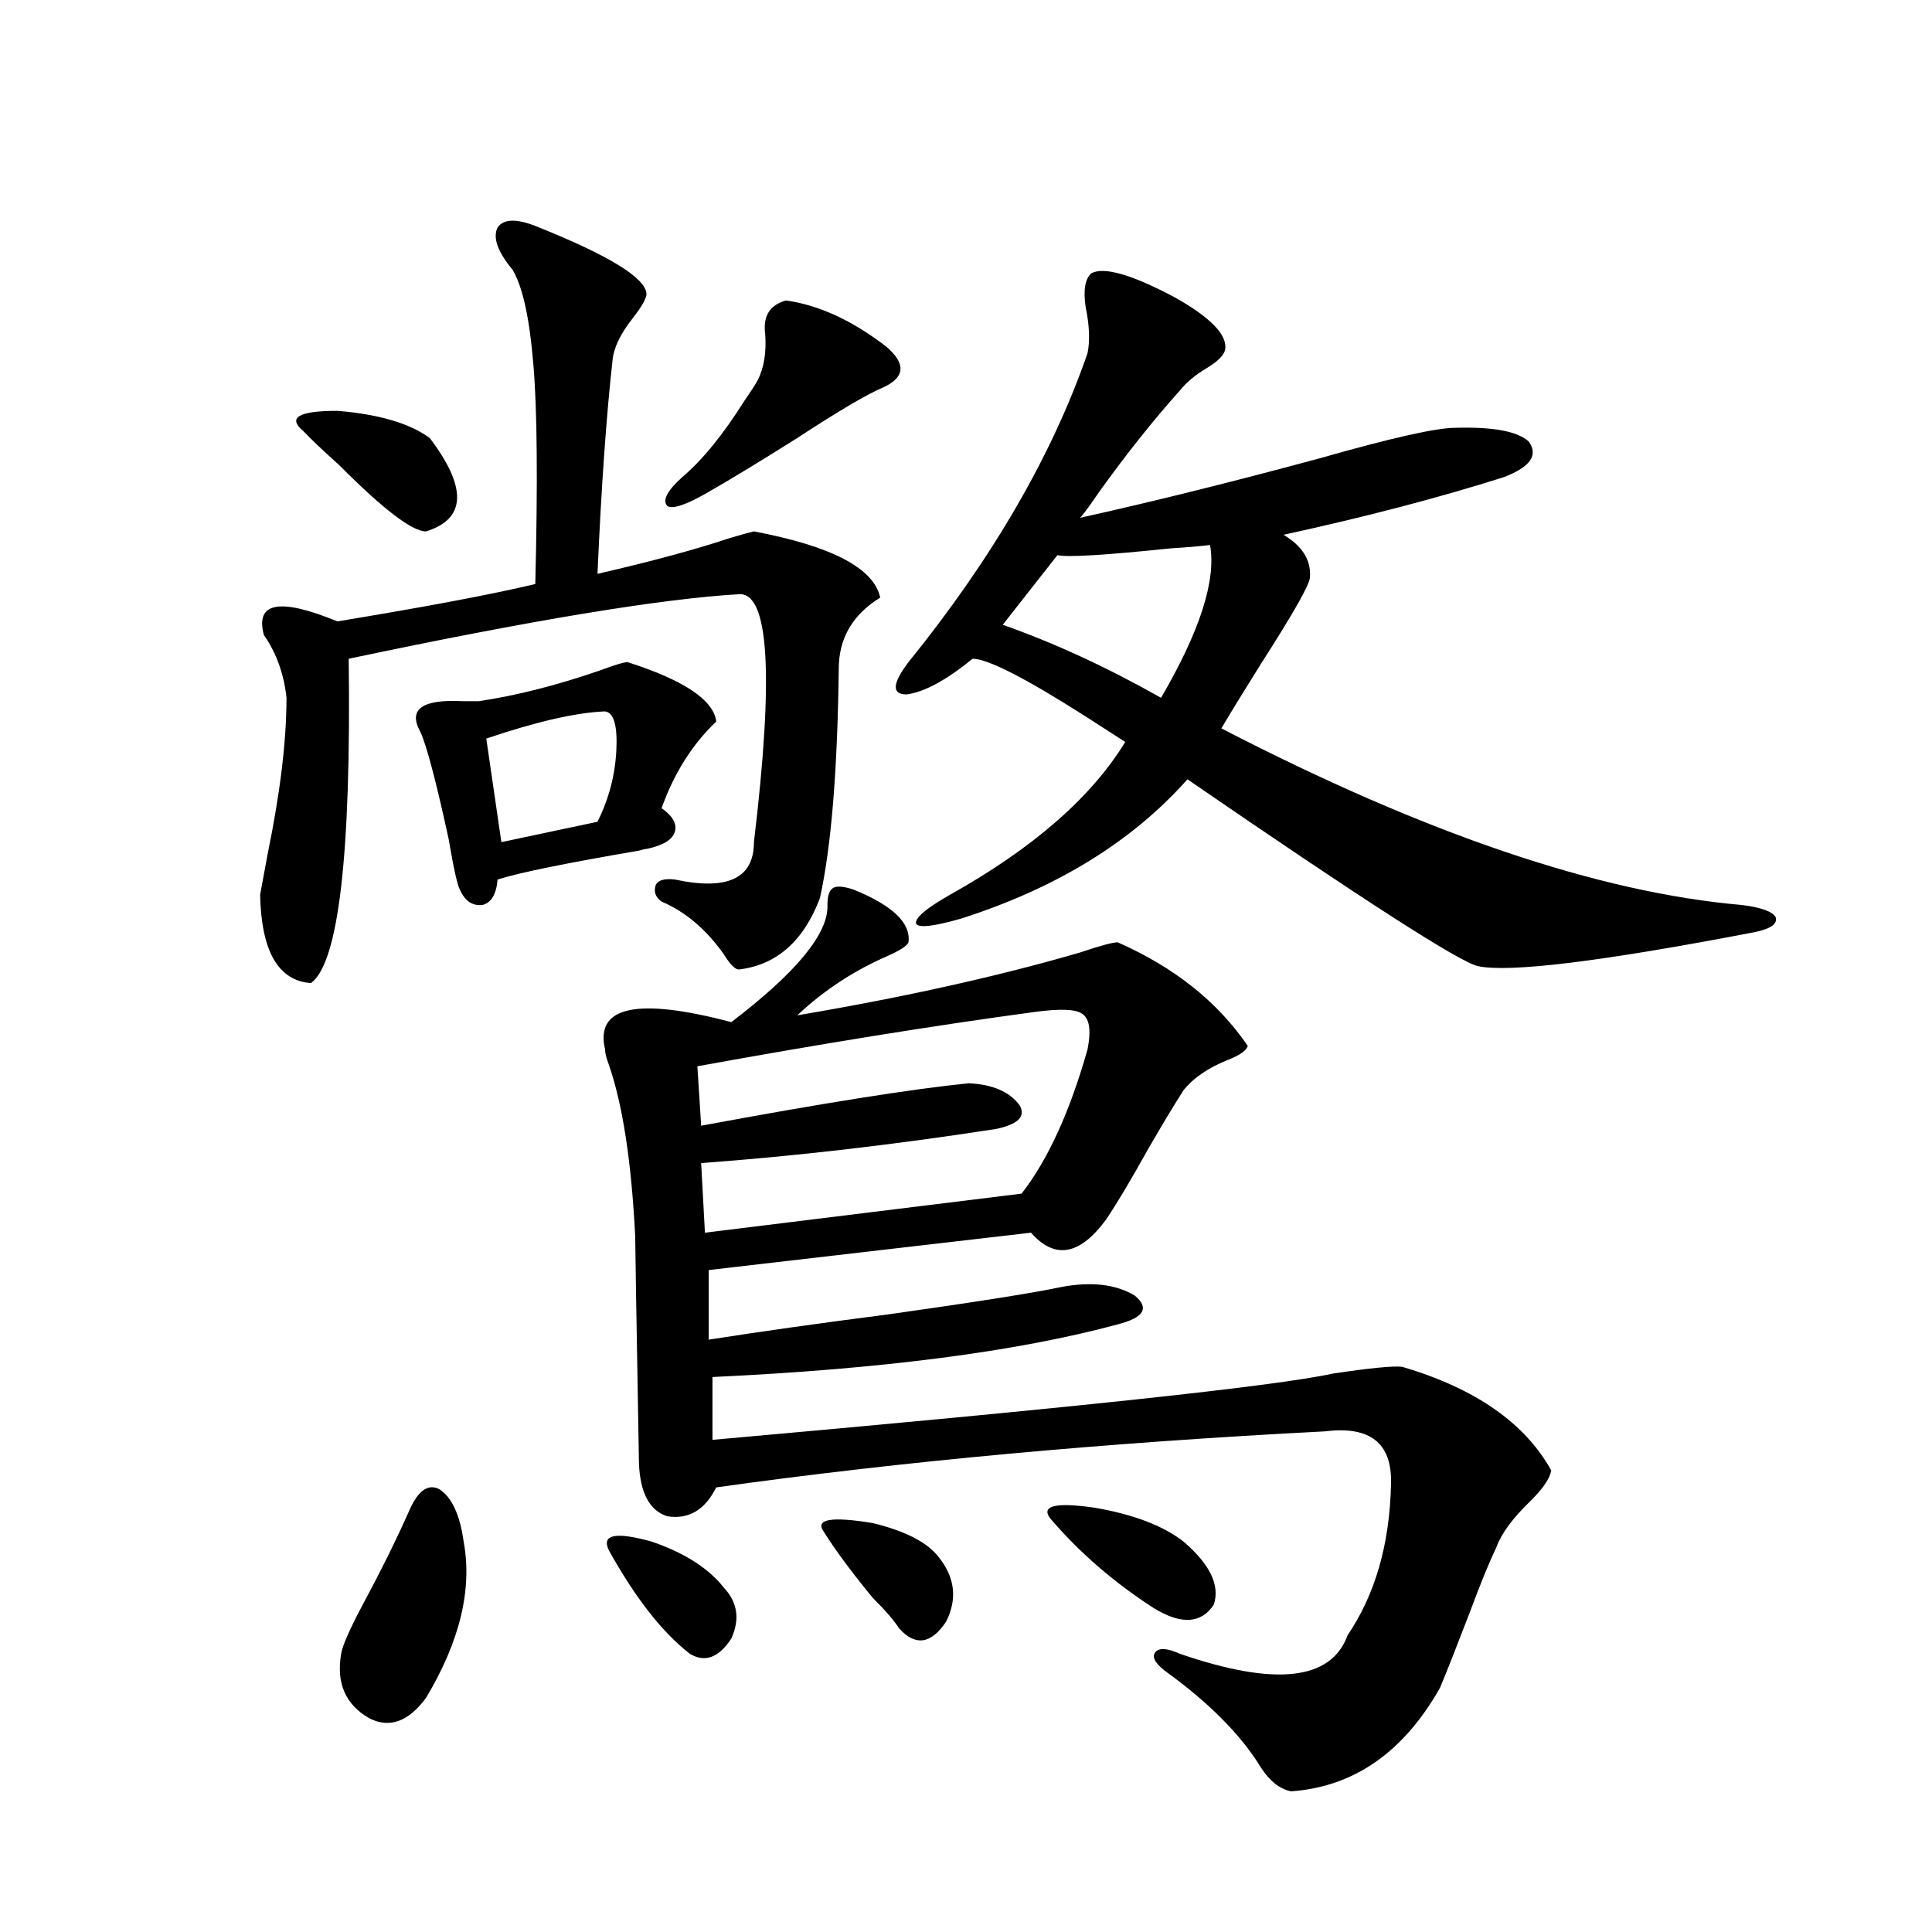 <?xml version="1.0" encoding="utf-8"?>
<!-- Generator: Adobe Illustrator 16.0.0, SVG Export Plug-In . SVG Version: 6.00 Build 0)  -->
<!DOCTYPE svg PUBLIC "-//W3C//DTD SVG 1.1//EN" "http://www.w3.org/Graphics/SVG/1.1/DTD/svg11.dtd">
<svg version="1.1" id="图层_1" xmlns="http://www.w3.org/2000/svg" xmlns:xlink="http://www.w3.org/1999/xlink" x="0px" y="0px"
	 width="1000px" height="1000px" viewBox="0 0 1000 1000" enable-background="new 0 0 1000 1000" xml:space="preserve">
<path d="M279.018,117.727c36.417,14.653,54.953,26.079,55.608,34.277c0,2.349-2.287,6.455-6.829,12.305
	c-6.509,8.213-10.091,15.532-10.731,21.973c-3.262,29.307-5.854,66.221-7.805,110.742c27.957-6.44,50.73-12.593,68.291-18.457
	c5.854-1.758,10.076-2.925,12.683-3.516c40.319,7.622,62.102,19.048,65.364,34.277c-14.314,8.789-21.463,21.094-21.463,36.914
	c-0.656,52.734-3.902,92.285-9.756,118.652c-8.46,22.275-22.438,34.58-41.95,36.914c-1.951,0-4.558-2.637-7.805-7.91
	c-9.116-12.881-19.847-21.973-32.194-27.246c-3.262-2.334-4.238-5.273-2.927-8.789c1.296-2.334,4.542-3.213,9.756-2.637
	c27.316,5.864,40.975-0.576,40.975-19.336c10.396-86.709,7.805-129.487-7.805-128.32c-40.334,2.349-107.65,13.486-201.946,33.398
	c1.296,101.377-5.213,157.324-19.512,167.871c-16.92-1.167-25.701-16.396-26.341-45.703c0.64-3.516,1.951-10.547,3.902-21.094
	c6.494-31.641,9.756-58.584,9.756-80.859c-1.311-12.305-5.213-23.14-11.707-32.52c-4.558-16.987,8.125-19.336,38.048-7.031
	c46.173-7.607,80.318-14.063,102.437-19.336c1.296-52.734,0.976-90.527-0.976-113.379c-1.951-24.019-5.533-40.43-10.731-49.219
	c-7.805-9.365-10.411-16.699-7.805-21.973C260.802,113.044,267.951,113.044,279.018,117.727z M157.07,223.195
	c-8.46-7.031-2.607-10.547,17.561-10.547c21.463,1.758,37.392,6.455,47.804,14.063c19.512,25.791,18.856,41.899-1.951,48.34
	c-7.165,0-22.118-11.426-44.877-34.277C167.146,233.166,160.972,227.302,157.07,223.195z M239.995,798
	c4.542,24.609-1.951,51.554-19.512,80.859c-9.116,12.305-18.872,15.82-29.268,10.547c-12.363-7.031-17.24-18.168-14.634-33.398
	c0.64-4.105,4.222-12.305,10.731-24.609c9.756-18.154,17.881-34.565,24.39-49.219c4.542-10.547,9.756-14.351,15.609-11.426
	C233.806,774.86,238.043,783.938,239.995,798z M324.871,342.727c29.268,9.38,44.542,19.639,45.853,30.762
	c-12.363,11.729-21.798,26.67-28.292,44.824c5.854,4.106,8.125,8.213,6.829,12.305c-1.311,4.106-6.189,7.031-14.634,8.789
	c-0.656,0-1.951,0.303-3.902,0.879c-37.728,6.455-62.117,11.426-73.169,14.941c-0.656,7.622-3.262,12.017-7.805,13.184
	c-5.213,0.591-9.116-2.046-11.707-7.91c-1.311-2.334-3.262-11.123-5.854-26.367c-6.509-29.883-11.387-48.34-14.634-55.371
	c-6.509-11.714,0.976-16.987,22.438-15.82c3.247,0,5.854,0,7.805,0c19.512-2.925,40.319-8.198,62.438-15.82
	C318.042,344.196,322.919,342.727,324.871,342.727z M313.164,368.215c-14.969,0.591-35.457,5.273-61.462,14.063l7.805,53.613
	l49.755-10.547c5.854-11.714,9.1-24.019,9.756-36.914C319.657,375.549,317.706,368.806,313.164,368.215z M441.941,460.5
	c20.152,8.213,29.588,17.29,28.292,27.246c-0.656,1.758-4.238,4.106-10.731,7.031c-17.561,7.622-33.17,17.881-46.828,30.762
	c55.273-9.365,104.052-20.215,146.338-32.52c10.396-3.516,16.905-5.273,19.512-5.273c29.268,12.896,51.706,30.762,67.315,53.613
	c-0.656,2.349-3.902,4.697-9.756,7.031c-10.411,4.106-18.216,9.38-23.414,15.82c-4.558,7.031-10.731,17.29-18.536,30.762
	c-8.46,15.244-15.609,27.246-21.463,36.035c-13.658,18.76-26.676,21.094-39.023,7.031l-166.825,19.336v36.035
	c26.005-4.092,57.224-8.486,93.656-13.184c45.517-6.44,75.12-11.123,88.778-14.063c15.609-2.925,28.292-1.455,38.048,4.395
	c7.805,6.455,4.878,11.426-8.78,14.941c-52.041,14.063-121.948,23.154-209.751,27.246v32.52
	c184.706-16.396,291.7-27.822,320.968-34.277c19.512-2.925,31.539-4.092,36.097-3.516c37.713,11.138,63.413,29.004,77.071,53.613
	c-0.656,4.106-4.238,9.38-10.731,15.82c-9.115,8.789-14.969,16.699-17.561,23.73c-3.902,8.213-8.46,19.336-13.658,33.398
	c-6.509,16.988-11.707,30.172-15.609,39.551c-18.871,33.398-44.557,51.266-77.071,53.613c-5.854-1.181-11.067-5.273-15.609-12.305
	c-10.411-17.001-26.996-33.7-49.755-50.098c-5.213-4.105-6.829-7.333-4.878-9.668c1.951-2.348,6.174-2.06,12.683,0.879
	c49.42,16.988,78.367,13.761,86.827-9.668c14.299-21.094,21.783-47.158,22.438-78.223c0.64-21.094-10.731-30.171-34.146-27.246
	c-113.823,5.864-218.867,15.532-315.114,29.004c-5.854,11.729-14.314,16.699-25.365,14.941
	c-9.116-2.925-13.994-12.002-14.634-27.246c-1.311-74.995-1.951-114.258-1.951-117.773c-1.951-38.672-6.509-68.252-13.658-88.77
	c-1.311-3.516-1.951-6.152-1.951-7.91c-5.213-22.261,16.585-26.943,65.364-14.063c33.81-25.776,50.395-45.991,49.755-60.645
	c0-4.683,0.976-7.607,2.927-8.789C433.161,458.454,436.728,458.742,441.941,460.5z M315.115,802.395
	c-3.902-8.198,3.567-9.668,22.438-4.395c16.905,5.864,29.268,13.774,37.072,23.73c7.149,7.608,8.445,16.397,3.902,26.367
	c-6.509,9.957-13.658,12.594-21.463,7.91C342.751,844.871,328.773,827.004,315.115,802.395z M406.82,155.52
	c16.905,2.349,34.146,10.259,51.706,23.73c10.396,8.789,10.076,15.82-0.976,21.094c-8.46,3.516-23.414,12.305-44.877,26.367
	c-19.512,12.305-35.457,21.973-47.804,29.004c-10.411,5.864-16.92,7.91-19.512,6.152c-2.607-2.925,0-7.91,7.805-14.941
	c10.396-8.789,21.127-21.973,32.194-39.551c3.247-4.683,5.518-8.198,6.829-10.547c3.247-6.44,4.542-14.351,3.902-23.73
	C394.777,163.732,398.36,157.868,406.82,155.52z M562.914,543.117c1.951-9.956,0.976-16.108-2.927-18.457
	c-3.262-2.334-11.387-2.637-24.39-0.879c-52.042,7.031-110.241,16.411-174.63,28.125l1.951,30.762
	c63.078-11.714,109.266-19.033,138.533-21.973c12.347,0.591,21.128,4.395,26.341,11.426c3.247,5.864-0.976,9.971-12.683,12.305
	c-53.337,8.213-104.068,14.063-152.191,17.578l1.951,36.035l163.898-20.215C542.426,600.246,553.798,575.349,562.914,543.117z
	 M426.332,792.727c-4.558-6.44,3.902-7.91,25.365-4.395c16.905,4.106,28.292,9.971,34.146,17.578
	c8.445,10.547,9.756,21.671,3.902,33.398c-7.805,11.715-15.945,12.882-24.39,3.516c-2.607-4.105-7.165-9.379-13.658-15.82
	C440.63,813.532,432.185,802.106,426.332,792.727z M564.865,141.457c6.494-3.516,20.807,0.591,42.926,12.305
	c18.856,10.547,27.636,19.639,26.341,27.246c-0.656,2.939-3.902,6.152-9.756,9.668s-10.411,7.334-13.658,11.426
	c-13.658,15.244-27.652,32.822-41.95,52.734c-5.213,7.622-8.46,12.017-9.756,13.184c37.072-8.198,78.367-18.457,123.899-30.762
	c37.072-10.547,60.486-15.82,70.242-15.82c19.512-0.576,32.194,1.758,38.048,7.031c5.198,7.031,0.976,13.184-12.683,18.457
	c-33.17,10.547-71.218,20.518-114.144,29.883c9.756,5.864,14.299,13.184,13.658,21.973c0,3.516-8.46,18.457-25.365,44.824
	c-8.46,13.486-15.289,24.609-20.487,33.398c105.363,54.492,195.117,84.966,269.262,91.406c9.756,1.182,15.609,3.228,17.561,6.152
	c1.295,3.516-2.287,6.152-10.731,7.91c-79.358,15.244-127.161,21.094-143.411,17.578c-9.756-2.334-59.846-34.565-150.24-96.68
	c-28.627,32.231-67.651,56.25-117.07,72.07c-14.314,4.106-22.118,4.985-23.414,2.637c-0.656-2.925,5.198-7.91,17.561-14.941
	c42.926-24.019,73.169-50.386,90.729-79.102c-4.558-2.925-11.387-7.319-20.487-13.184c-31.219-19.912-50.73-29.883-58.535-29.883
	c-13.658,11.138-25.045,17.29-34.146,18.457c-7.805,0-7.485-5.562,0.976-16.699c43.566-53.901,74.465-107.227,92.681-159.961
	c1.296-6.44,0.976-14.351-0.976-23.73C560.627,150.246,561.603,144.396,564.865,141.457z M626.327,282.082
	c-4.558,0.591-11.387,1.182-20.487,1.758c-33.825,3.516-53.337,4.697-58.535,3.516l-28.292,36.035
	c26.661,9.38,53.977,21.973,81.949,37.793C621.114,326.618,629.573,300.251,626.327,282.082z M543.402,785.695
	c-4.558-6.44,3.247-8.198,23.414-5.273c20.152,3.516,35.441,9.38,45.853,17.578c13.658,11.729,18.856,22.563,15.609,32.52
	c-6.509,9.957-16.92,10.547-31.219,1.758C576.237,818.806,558.356,803.273,543.402,785.695z"/>
</svg>
